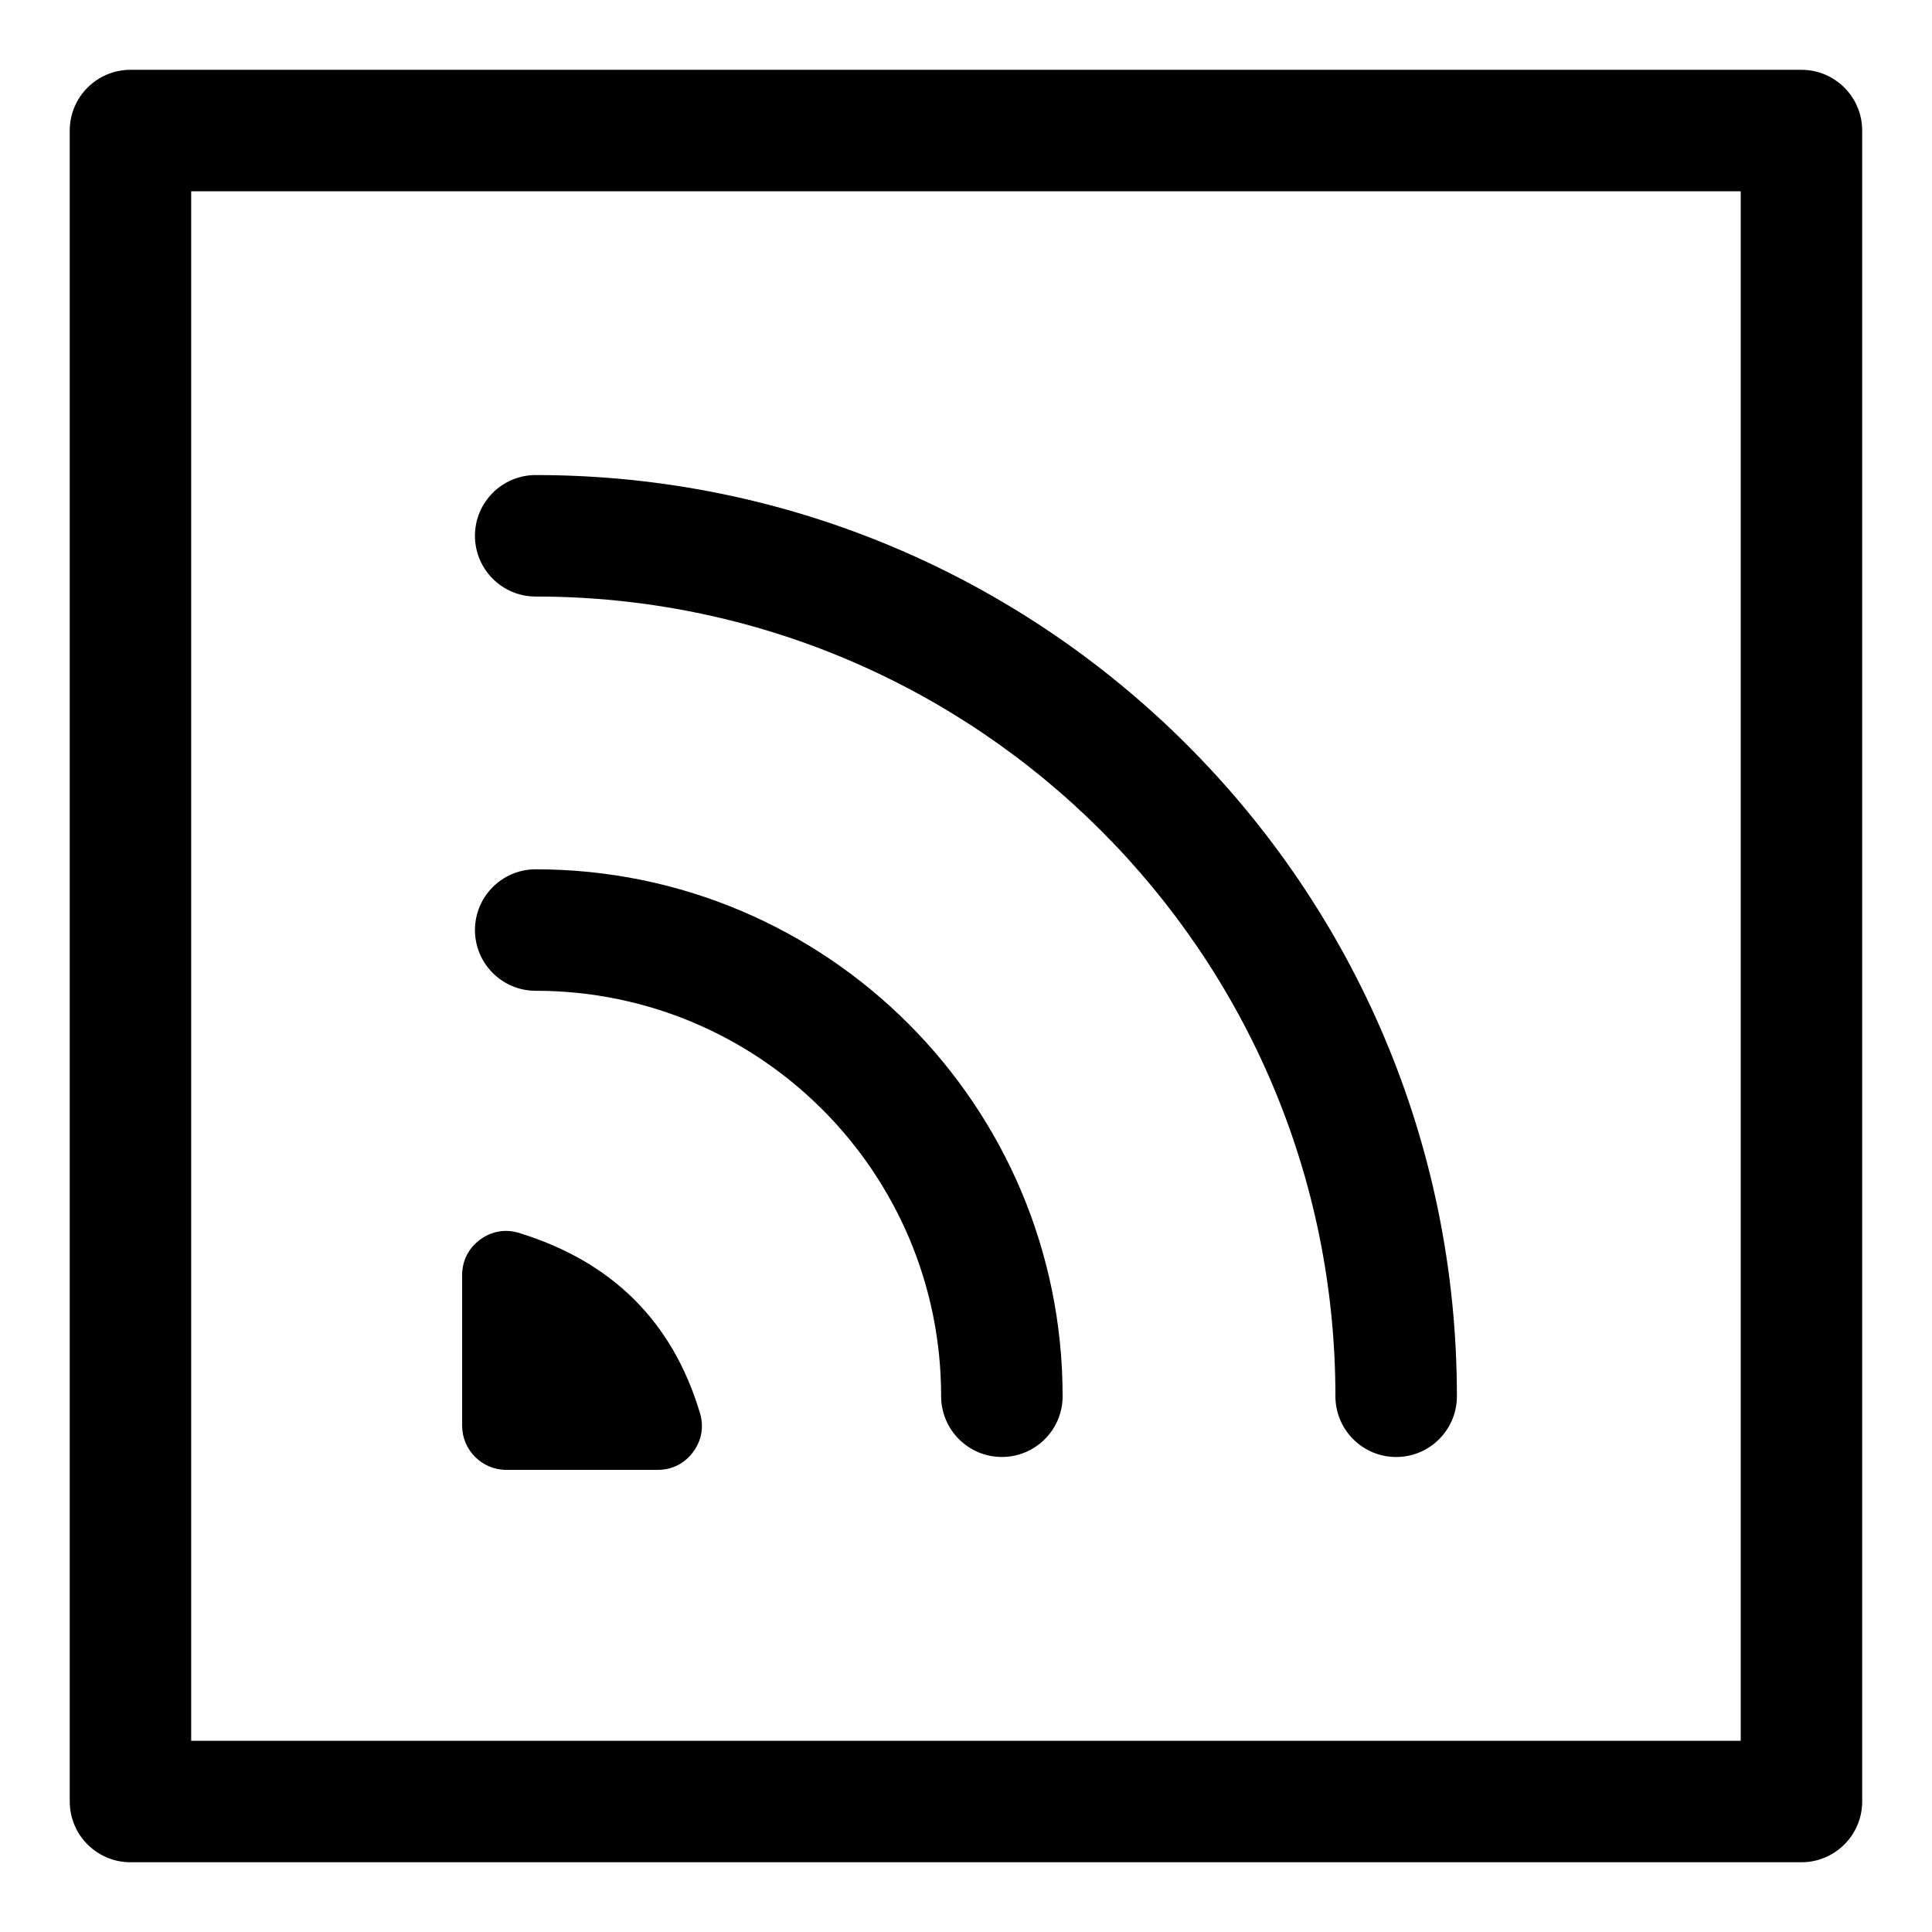 <?xml version="1.0" encoding="UTF-8"?>
<!-- Uploaded to: ICON Repo, www.iconrepo.com, Generator: ICON Repo Mixer Tools -->
<svg fill="#000000" width="800px" height="800px" version="1.1" viewBox="144 144 512 512" xmlns="http://www.w3.org/2000/svg">
 <path d="m178.58 162.5h442.82c8.887 0 16.098 7.211 16.098 16.098v442.82c0 8.887-7.211 16.098-16.098 16.098h-442.82c-8.887 0-16.098-7.211-16.098-16.098v-442.82c0-8.887 7.211-16.098 16.098-16.098zm103.05 308.26c24.441 7.559 40.566 23.293 47.867 47.715 1.09 3.656 0.453 7.269-1.828 10.34-2.281 3.066-5.562 4.715-9.387 4.715h-40.113c-6.438 0-11.699-5.262-11.699-11.699v-39.887c0-3.84 1.676-7.148 4.762-9.43 3.082-2.266 6.742-2.887 10.414-1.754zm4.336-64.191c-8.887 0-16.098-7.211-16.098-16.098 0-8.887 7.211-16.098 16.098-16.098 38.559 0 73.473 15.629 98.742 40.898s40.898 60.188 40.898 98.742c0 8.887-7.211 16.098-16.098 16.098-8.887 0-16.098-7.211-16.098-16.098 0-29.668-12.031-56.543-31.469-75.98-19.438-19.453-46.312-31.469-75.98-31.469zm0-104.48c-8.887 0-16.098-7.211-16.098-16.098s7.211-16.098 16.098-16.098c67.41 0 128.44 27.328 172.62 71.508 44.18 44.18 71.508 105.21 71.508 172.62 0 8.887-7.211 16.098-16.098 16.098-8.887 0-16.098-7.211-16.098-16.098 0-58.523-23.715-111.52-62.074-149.86-38.344-38.359-91.336-62.074-149.86-62.074zm319.34-107.4h-410.64v410.64h410.64z"/>
</svg>